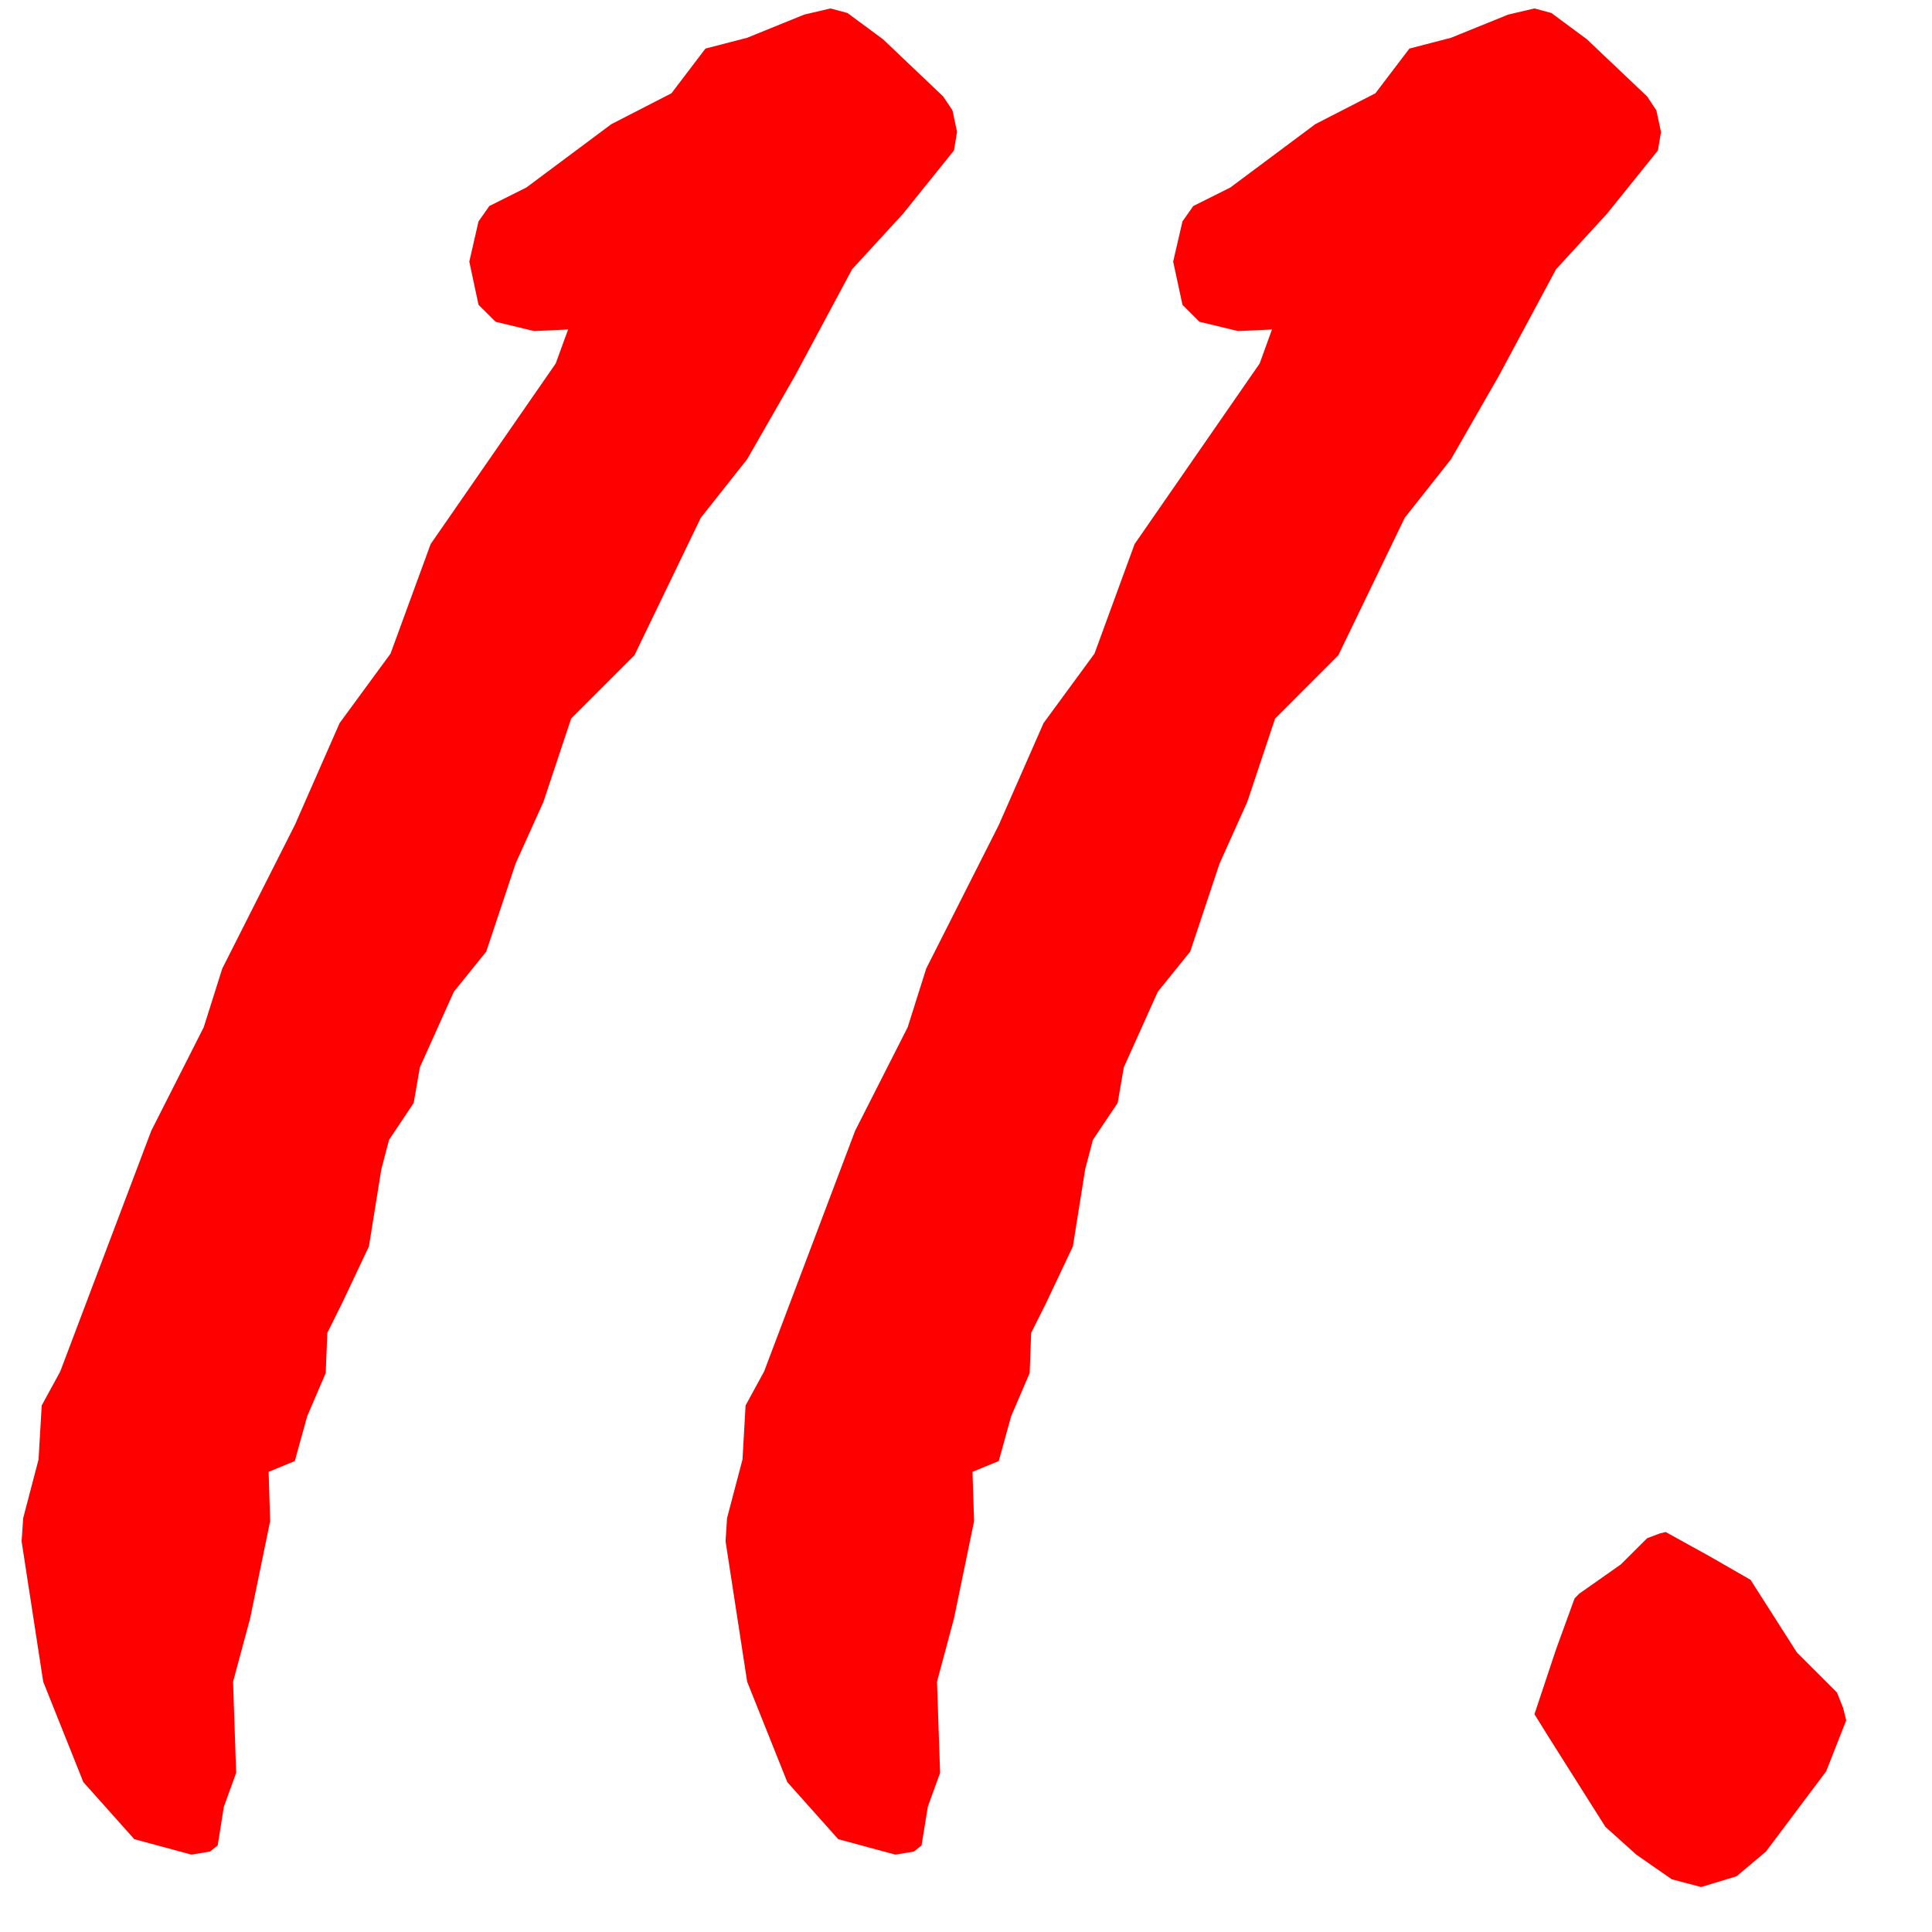 <?xml version="1.0" encoding="UTF-8"?> <svg xmlns="http://www.w3.org/2000/svg" width="22" height="22" viewBox="0 0 22 22" fill="none"><path d="M6.328 4.139L6.469 3.752L6.082 3.77L5.643 3.664L5.449 3.471L5.344 2.979L5.449 2.521L5.572 2.346L5.994 2.135L6.961 1.414L7.646 1.062L8.033 0.553L8.508 0.43L9.158 0.166L9.457 0.096L9.65 0.148L10.055 0.447L10.74 1.098L10.846 1.256L10.898 1.502L10.863 1.713L10.283 2.434L9.703 3.066L9.053 4.279L8.508 5.229L7.98 5.896L7.225 7.461L6.504 8.182L6.188 9.131L5.871 9.834L5.537 10.836L5.168 11.293L4.781 12.154L4.711 12.559L4.43 12.98L4.342 13.315L4.201 14.193L3.902 14.826L3.727 15.178L3.709 15.635L3.498 16.127L3.357 16.637L3.059 16.76L3.076 17.322L2.848 18.43L2.654 19.15L2.689 20.188L2.549 20.574L2.479 21.014L2.391 21.084L2.18 21.119L1.529 20.943L0.949 20.293L0.492 19.15L0.246 17.551L0.264 17.287L0.439 16.619L0.475 16.004L0.686 15.617L1.723 12.875L2.32 11.697L2.531 11.029L3.357 9.395L3.867 8.234L4.447 7.443L4.904 6.195L6.328 4.139ZM14.344 4.139L14.484 3.752L14.098 3.77L13.658 3.664L13.465 3.471L13.359 2.979L13.465 2.521L13.588 2.346L14.01 2.135L14.977 1.414L15.662 1.062L16.049 0.553L16.523 0.43L17.174 0.166L17.473 0.096L17.666 0.148L18.07 0.447L18.756 1.098L18.861 1.256L18.914 1.502L18.879 1.713L18.299 2.434L17.719 3.066L17.068 4.279L16.523 5.229L15.996 5.896L15.24 7.461L14.52 8.182L14.203 9.131L13.887 9.834L13.553 10.836L13.184 11.293L12.797 12.154L12.727 12.559L12.445 12.98L12.357 13.315L12.217 14.193L11.918 14.826L11.742 15.178L11.725 15.635L11.514 16.127L11.373 16.637L11.074 16.76L11.092 17.322L10.863 18.43L10.67 19.15L10.705 20.188L10.565 20.574L10.494 21.014L10.406 21.084L10.195 21.119L9.545 20.943L8.965 20.293L8.508 19.15L8.262 17.551L8.279 17.287L8.455 16.619L8.49 16.004L8.701 15.617L9.738 12.875L10.336 11.697L10.547 11.029L11.373 9.395L11.883 8.234L12.463 7.443L12.92 6.195L14.344 4.139ZM17.648 19.801L17.473 19.52L17.719 18.781L17.93 18.201L17.982 18.148L18.457 17.814L18.756 17.516L18.896 17.463L18.967 17.445L19.477 17.727L19.934 17.99L20.461 18.816L20.918 19.273L20.988 19.449L21.023 19.59L20.795 20.17L20.109 21.084L19.775 21.365L19.371 21.488L19.037 21.4L18.633 21.119L18.281 20.803L17.648 19.801Z" fill="#FF0000"></path></svg> 